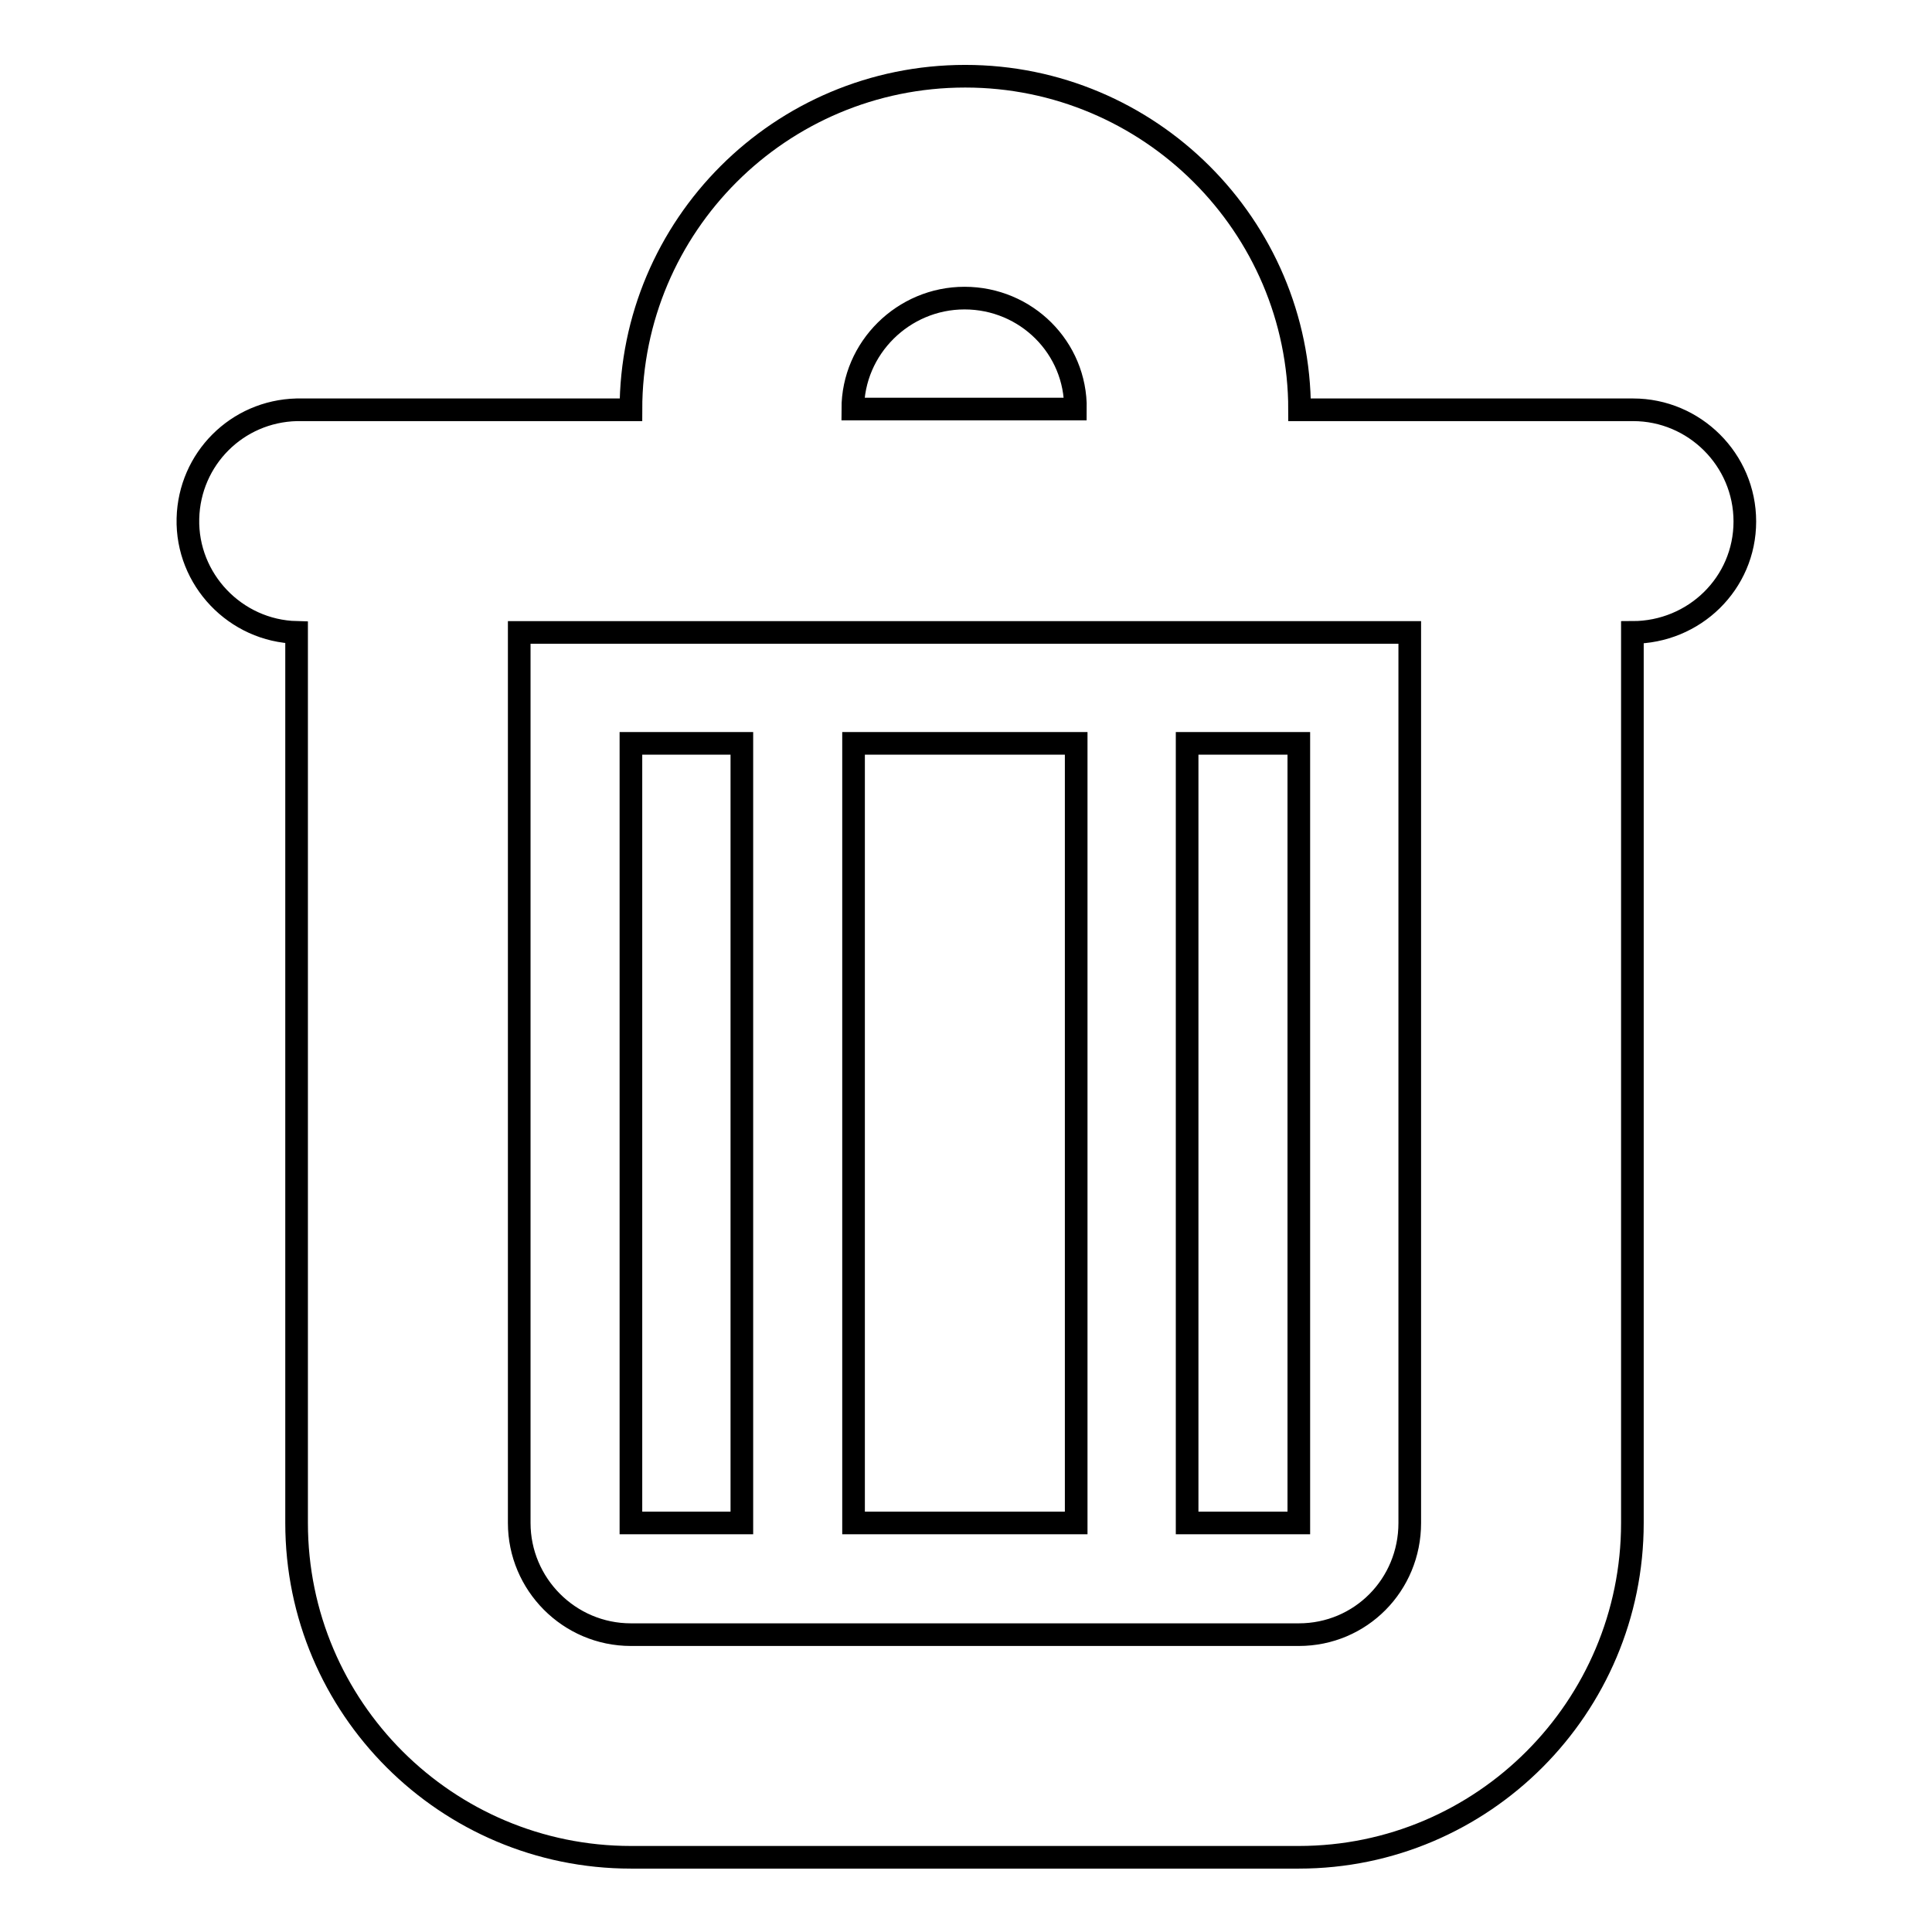<?xml version="1.0" encoding="utf-8"?>
<!-- Svg Vector Icons : http://www.onlinewebfonts.com/icon -->
<!DOCTYPE svg PUBLIC "-//W3C//DTD SVG 1.1//EN" "http://www.w3.org/Graphics/SVG/1.1/DTD/svg11.dtd">
<svg version="1.1" xmlns="http://www.w3.org/2000/svg" xmlns:xlink="http://www.w3.org/1999/xlink" x="0px" y="0px" viewBox="0 0 256 256" enable-background="new 0 0 256 256" xml:space="preserve">
<g> <path stroke-width="3" fill-opacity="0" stroke="#000000"  d="M216.3,83.8v118c0,24.4-19.8,44.3-44.2,44.3H83.6c-24.4,0-44.3-19.8-44.3-44.3v-118 c-8.1-0.2-14.6-7-14.4-15.1c0.2-7.9,6.5-14.2,14.4-14.4h44.3c0-24.4,19.8-44.2,44.3-44.2c24.4,0,44.3,19.8,44.3,44.2h44.2 c8.1,0,14.8,6.6,14.8,14.8S224.5,83.8,216.3,83.8z M127.8,39.5c-8.1,0-14.8,6.6-14.8,14.7h29.5C142.6,46.1,136,39.5,127.8,39.5z  M186.8,83.8h-118v118c0,8.1,6.6,14.8,14.8,14.8h88.5c8.2,0,14.7-6.6,14.7-14.8V83.8z M157.3,98.5h14.8v103.3h-14.8V98.5z  M113.1,98.5h29.5v103.3h-29.5V98.5z M83.6,98.5h14.7v103.3H83.6V98.5z"/></g>
</svg>